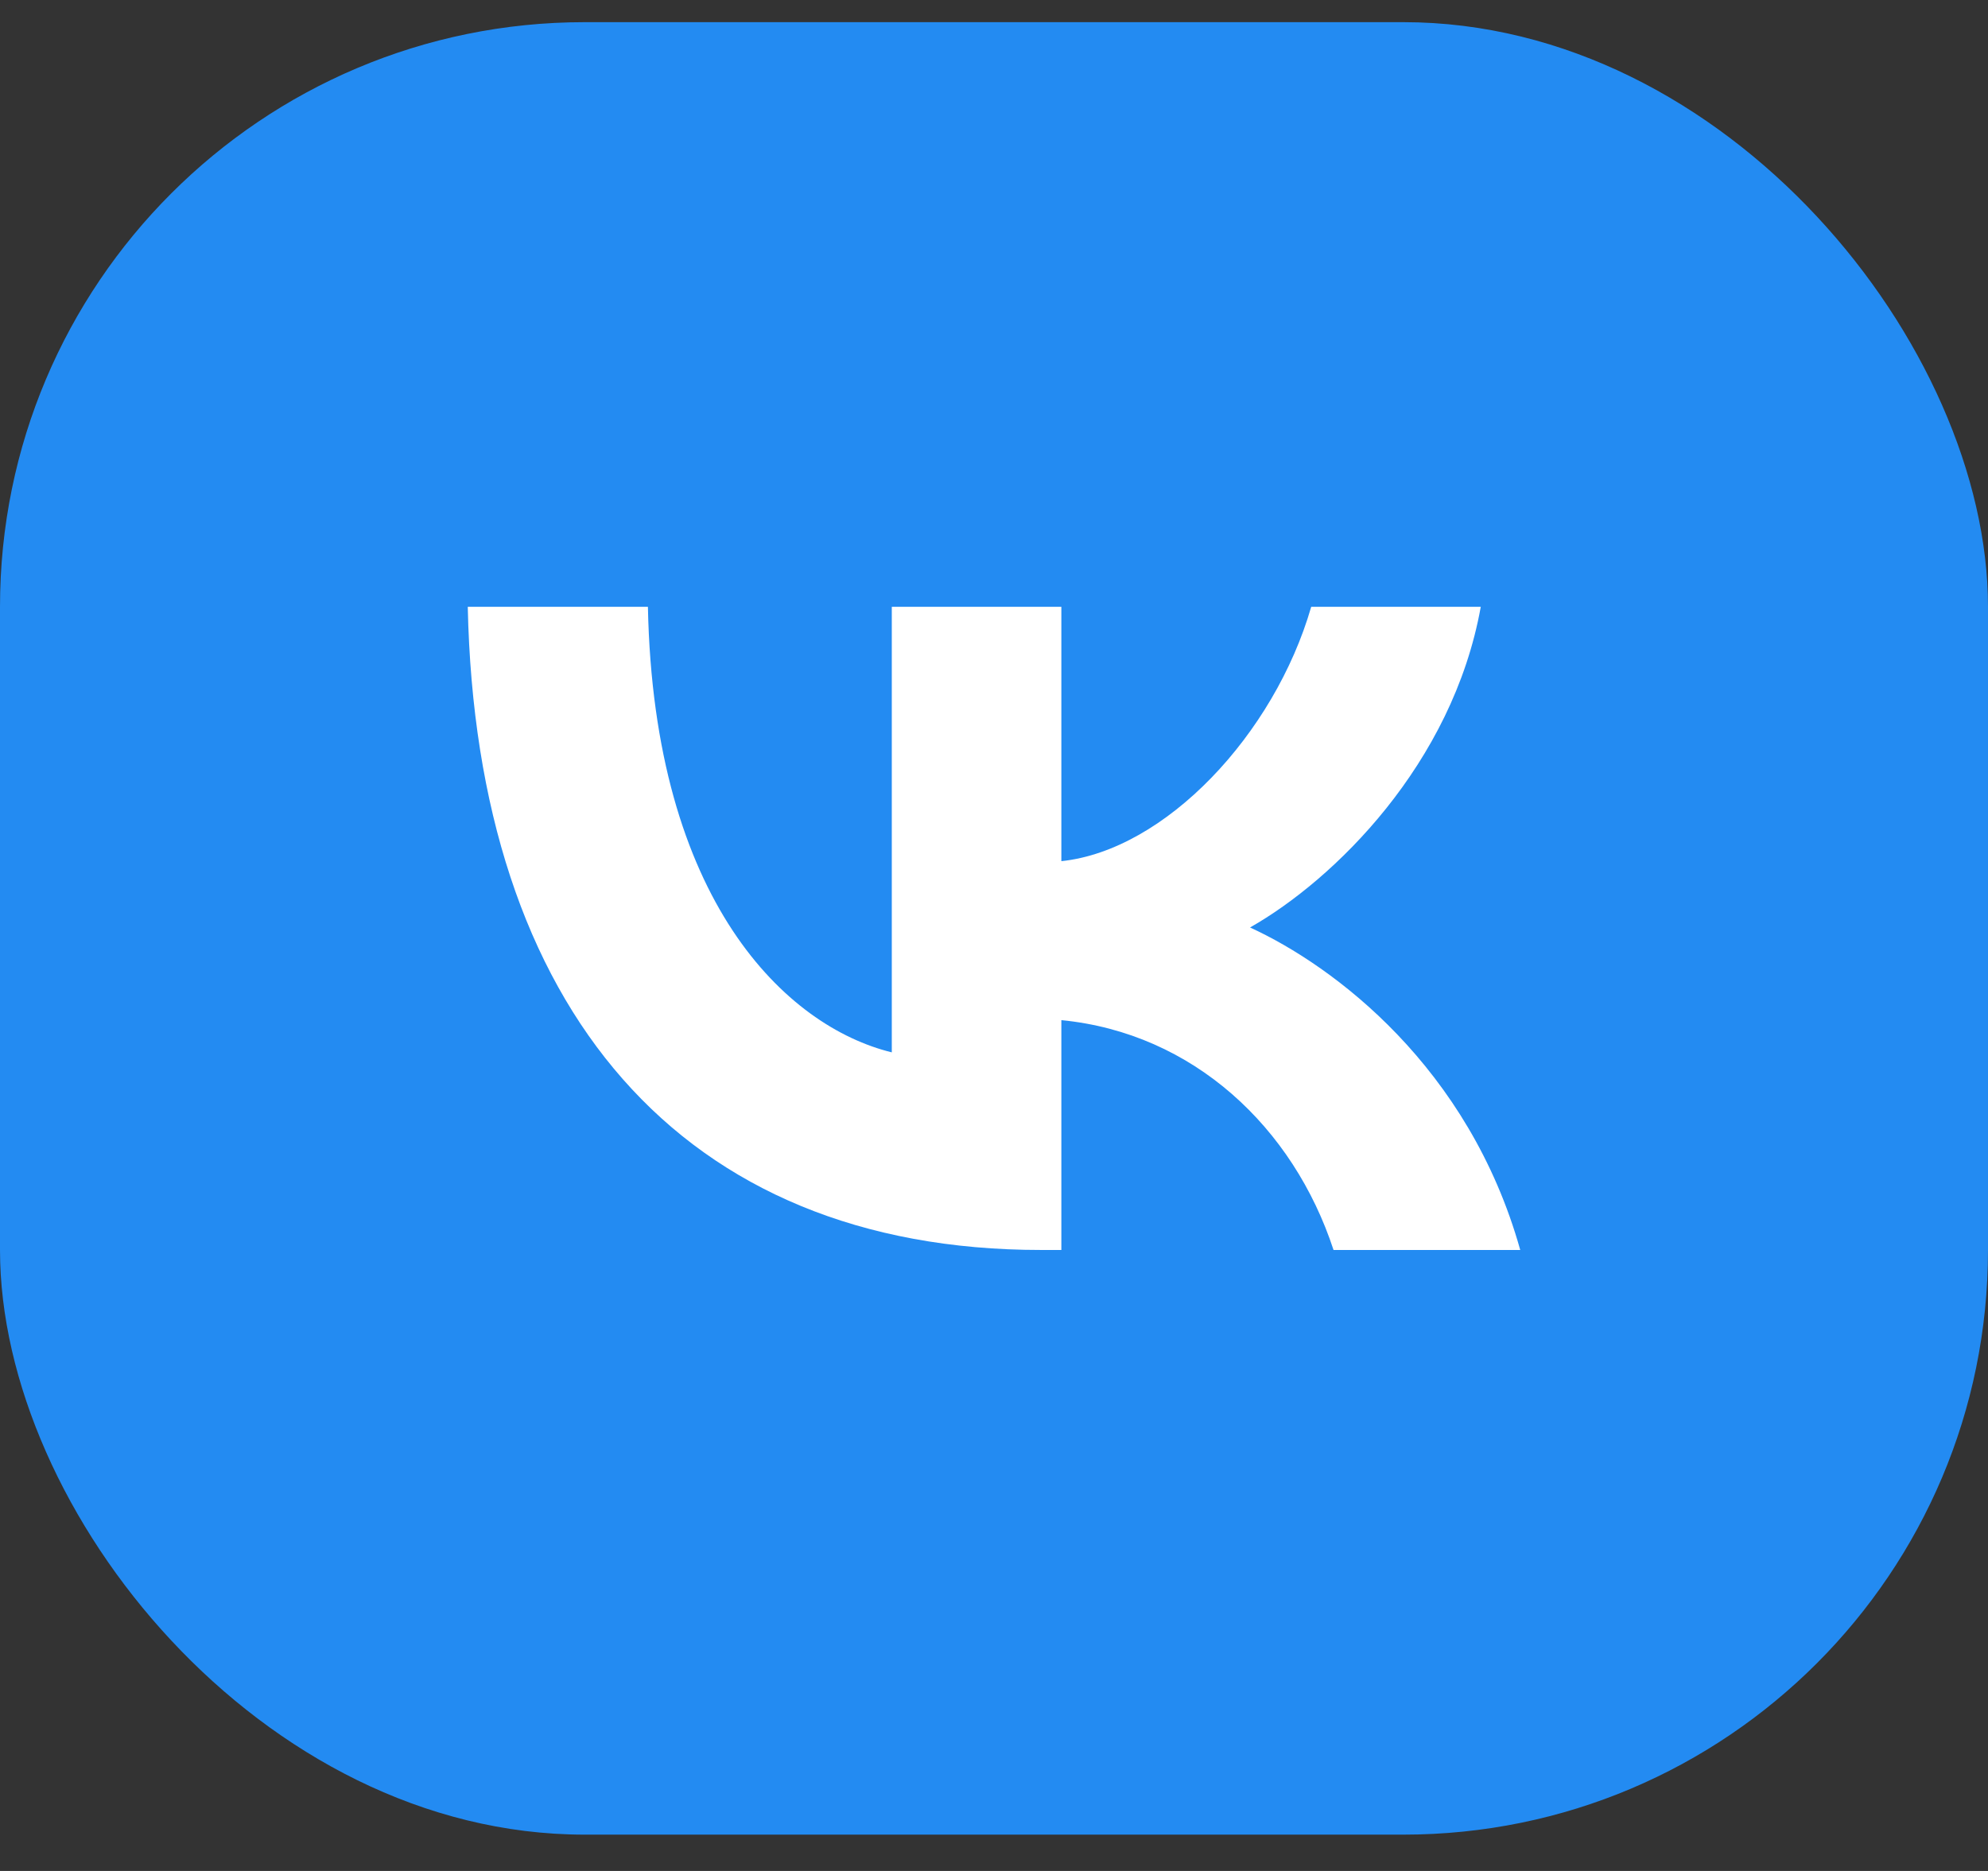 <?xml version="1.0" encoding="UTF-8"?> <svg xmlns="http://www.w3.org/2000/svg" width="34" height="32" viewBox="0 0 34 32" fill="none"><rect x="0" y="0" width="34" height="32" fill="#333333" stroke="none"/><rect y="0.379" width="34" height="31" rx="10" fill="#238BF2"></rect><path d="M17.804 21.379C11.654 21.379 8.146 17.25 8 10.379H11.081C11.182 15.422 13.453 17.559 15.252 17.999V10.379H18.152V14.729C19.929 14.542 21.795 12.56 22.425 10.379L25.325 10.379C24.842 13.066 22.818 15.048 21.379 15.863C22.818 16.523 25.123 18.252 26 21.379H22.807C22.121 19.287 20.412 17.669 18.152 17.448V21.379H17.804Z" fill="white"></path></svg> 